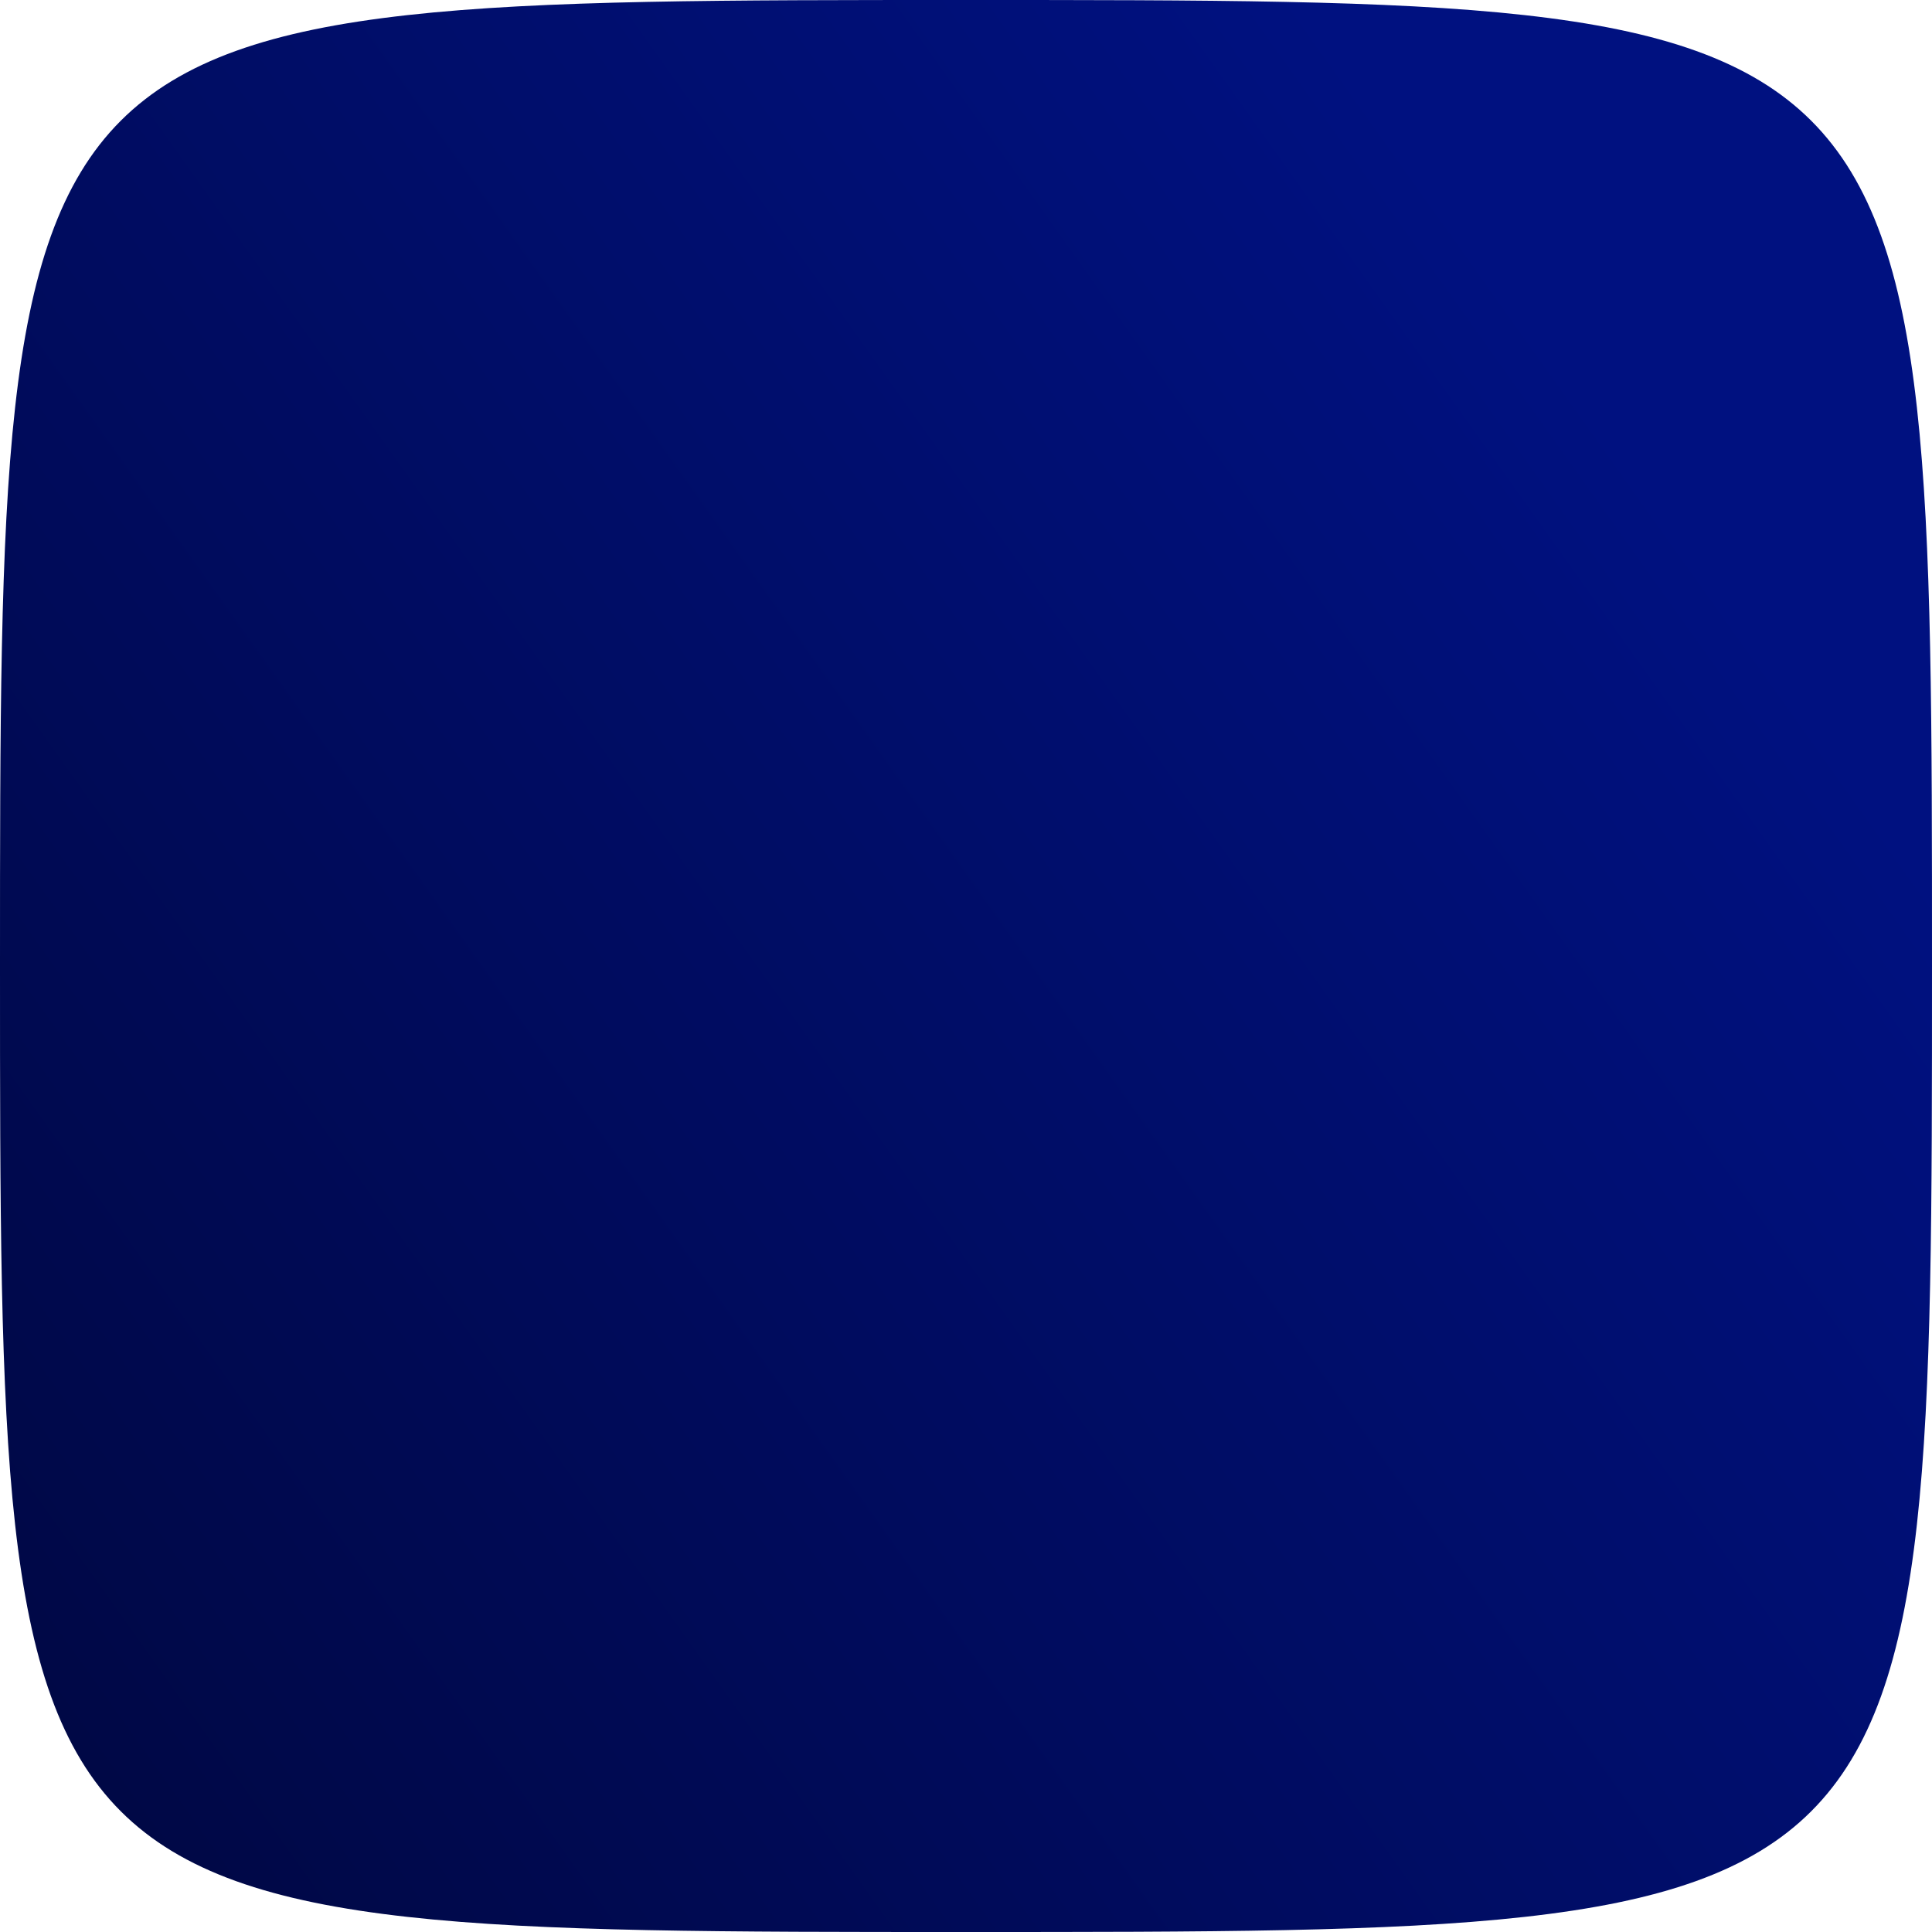 <?xml version="1.0" encoding="UTF-8"?> <svg xmlns="http://www.w3.org/2000/svg" width="350" height="350" viewBox="0 0 350 350" fill="none"><path d="M350 175C350 350 350 350 175 350C0 350 0 350 0 175C0 0 -2.64385e-05 0 175 0C350 0 350 0 350 175Z" fill="url(#paint0_linear_60_10)"></path><defs><linearGradient id="paint0_linear_60_10" x1="281.419" y1="63.342" x2="-15.57" y2="274.855" gradientUnits="userSpaceOnUse"><stop stop-color="#001180"></stop><stop offset="1" stop-color="#000846"></stop></linearGradient></defs></svg> 